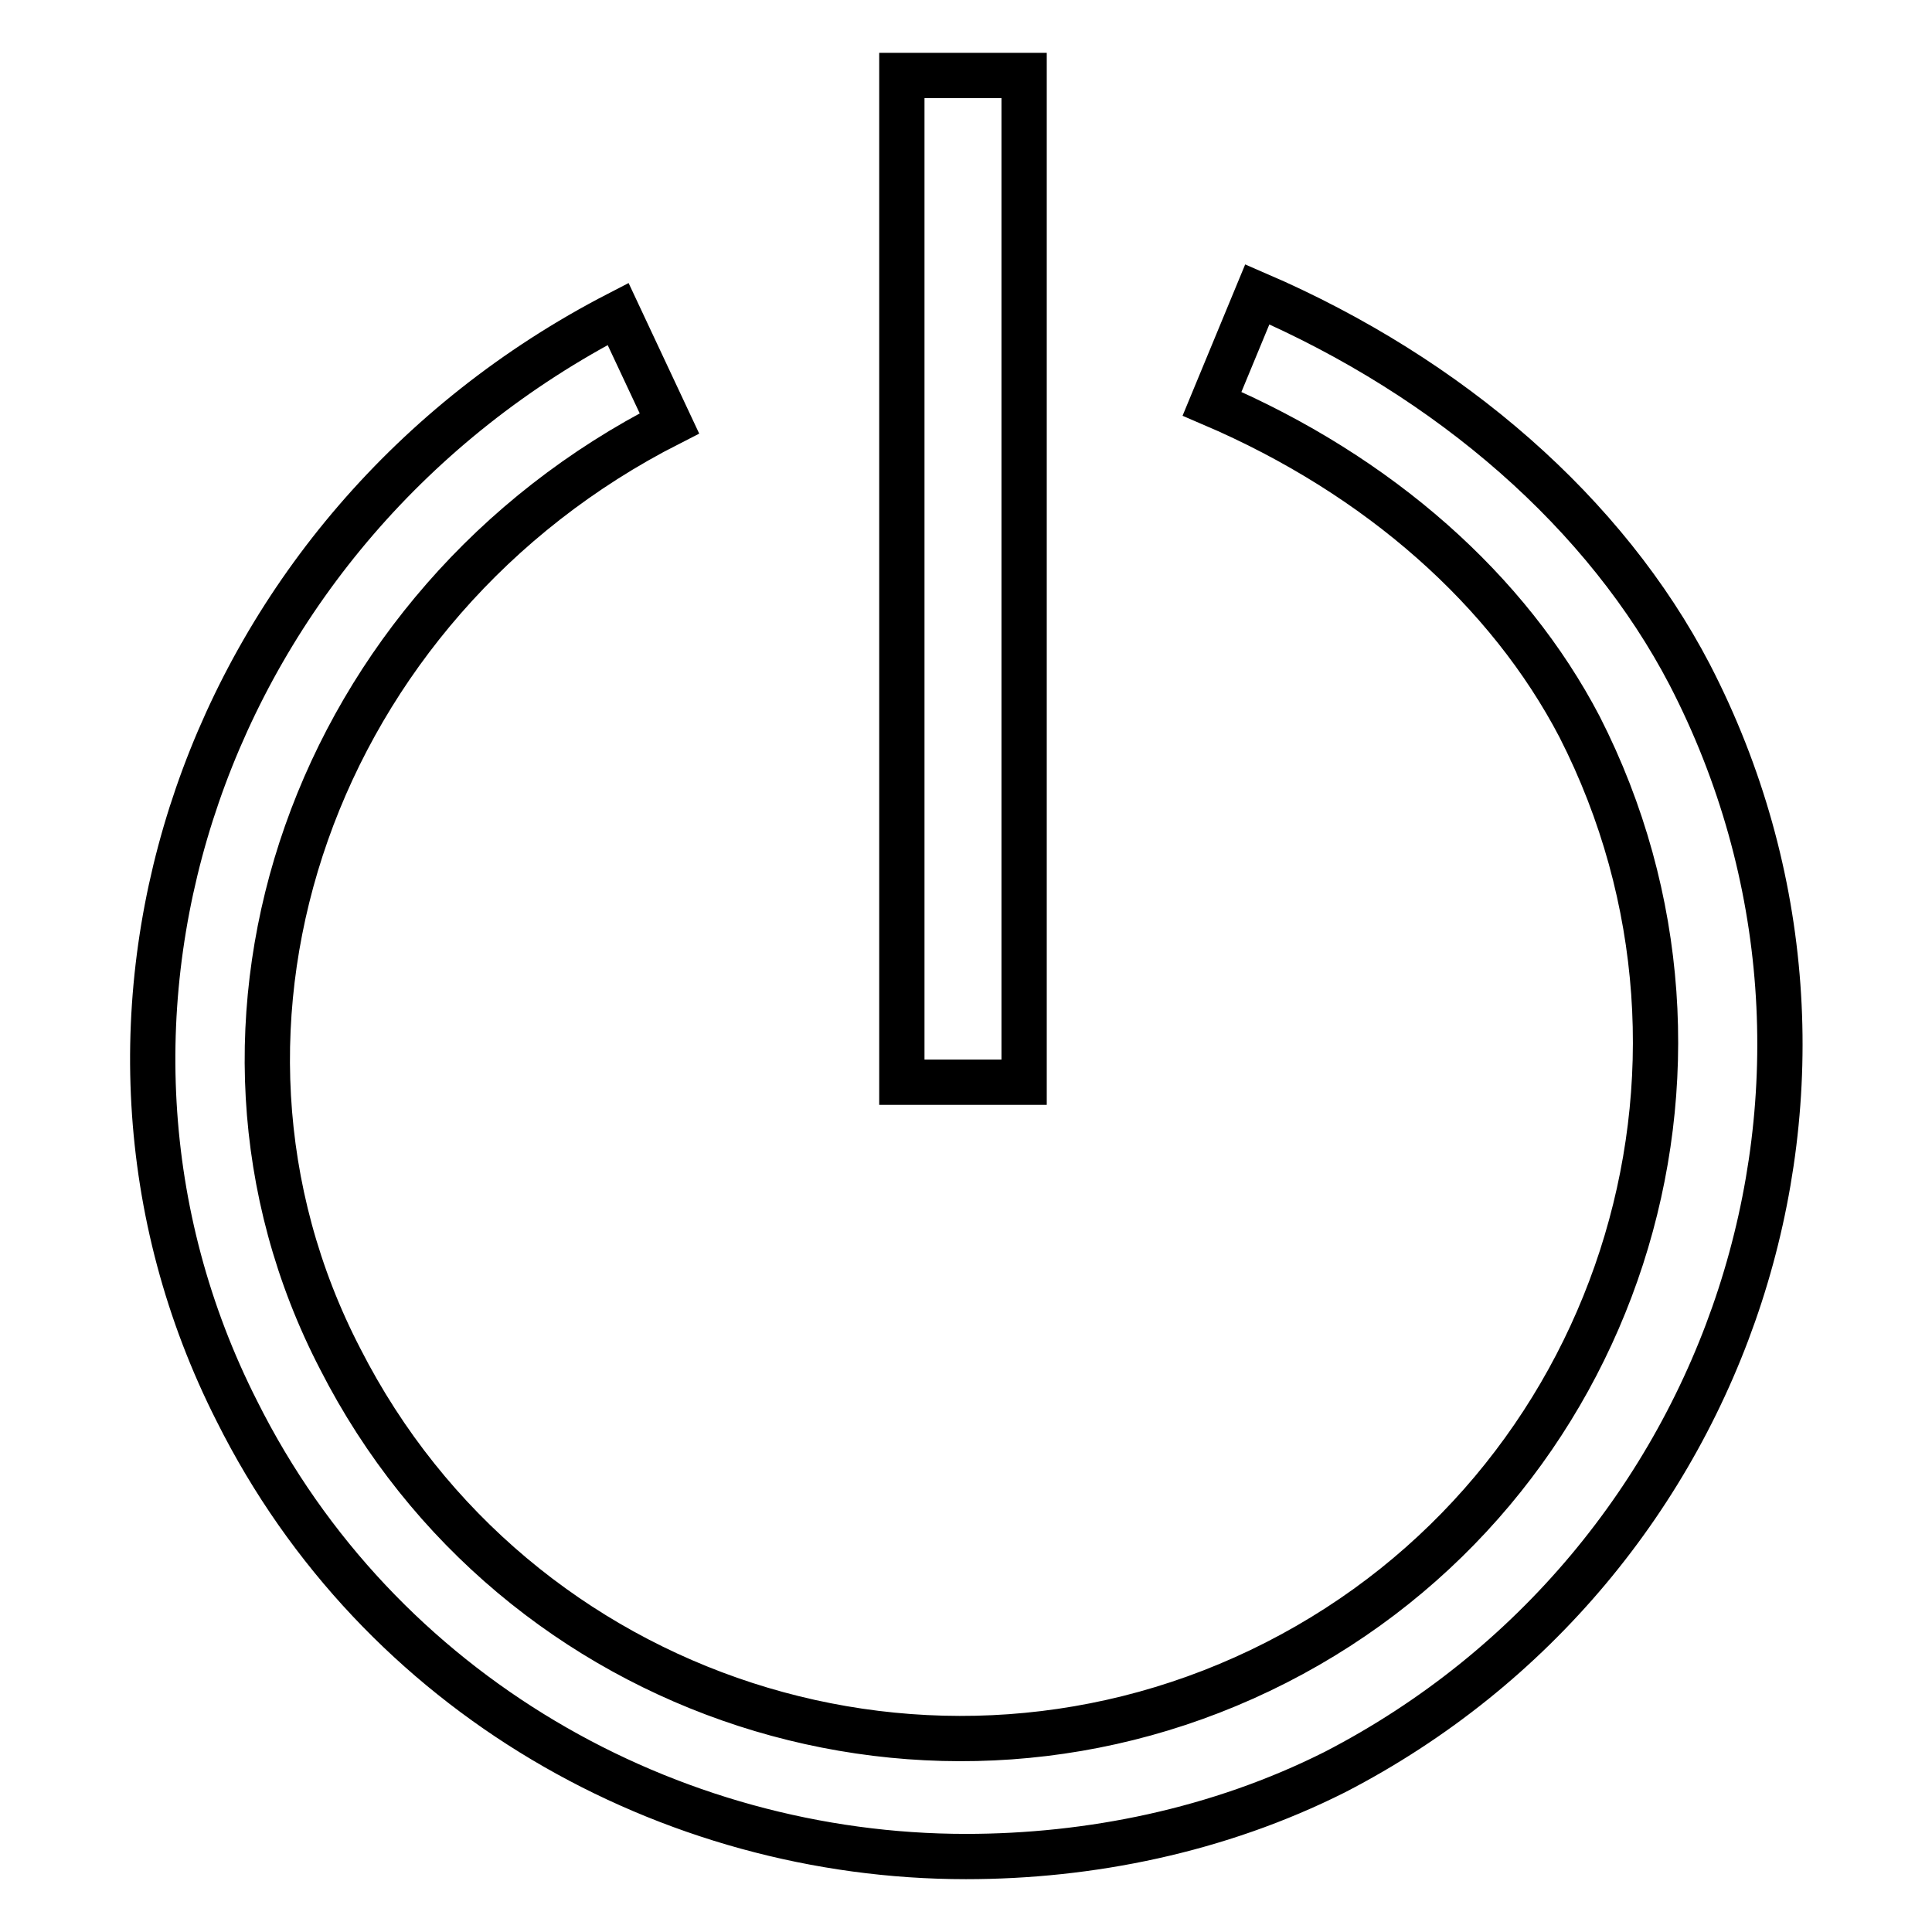 <?xml version="1.0" encoding="utf-8"?>
<!-- Svg Vector Icons : http://www.onlinewebfonts.com/icon -->
<!DOCTYPE svg PUBLIC "-//W3C//DTD SVG 1.1//EN" "http://www.w3.org/Graphics/SVG/1.1/DTD/svg11.dtd">
<svg version="1.1" xmlns="http://www.w3.org/2000/svg" xmlns:xlink="http://www.w3.org/1999/xlink" x="0px" y="0px" viewBox="0 0 256 256" enable-background="new 0 0 256 256" xml:space="preserve">
<g> <path stroke-width="6" fill-opacity="0" stroke="#000000"  d="M128,246c-39.3,0-77.8-21.4-96.6-59C4.9,134.8,27.1,69.9,81.9,41.6l6.8,14.5c-47,23.9-66.7,79.5-43.6,124 c23.1,45.3,78.7,63.3,124,40.2c45.3-23.1,63.3-78.7,40.2-124c-9.4-18-26.5-33.3-48.7-42.8l6-14.5c25.7,11.1,46.2,29.1,57.3,50.4 c27.4,53,6,118-47,145.4C161.4,242.6,144.3,246,128,246L128,246z"/> <path stroke-width="6" fill-opacity="0" stroke="#000000"  d="M119.5,10h16.2v133.4h-16.2V10z"/></g>
</svg>